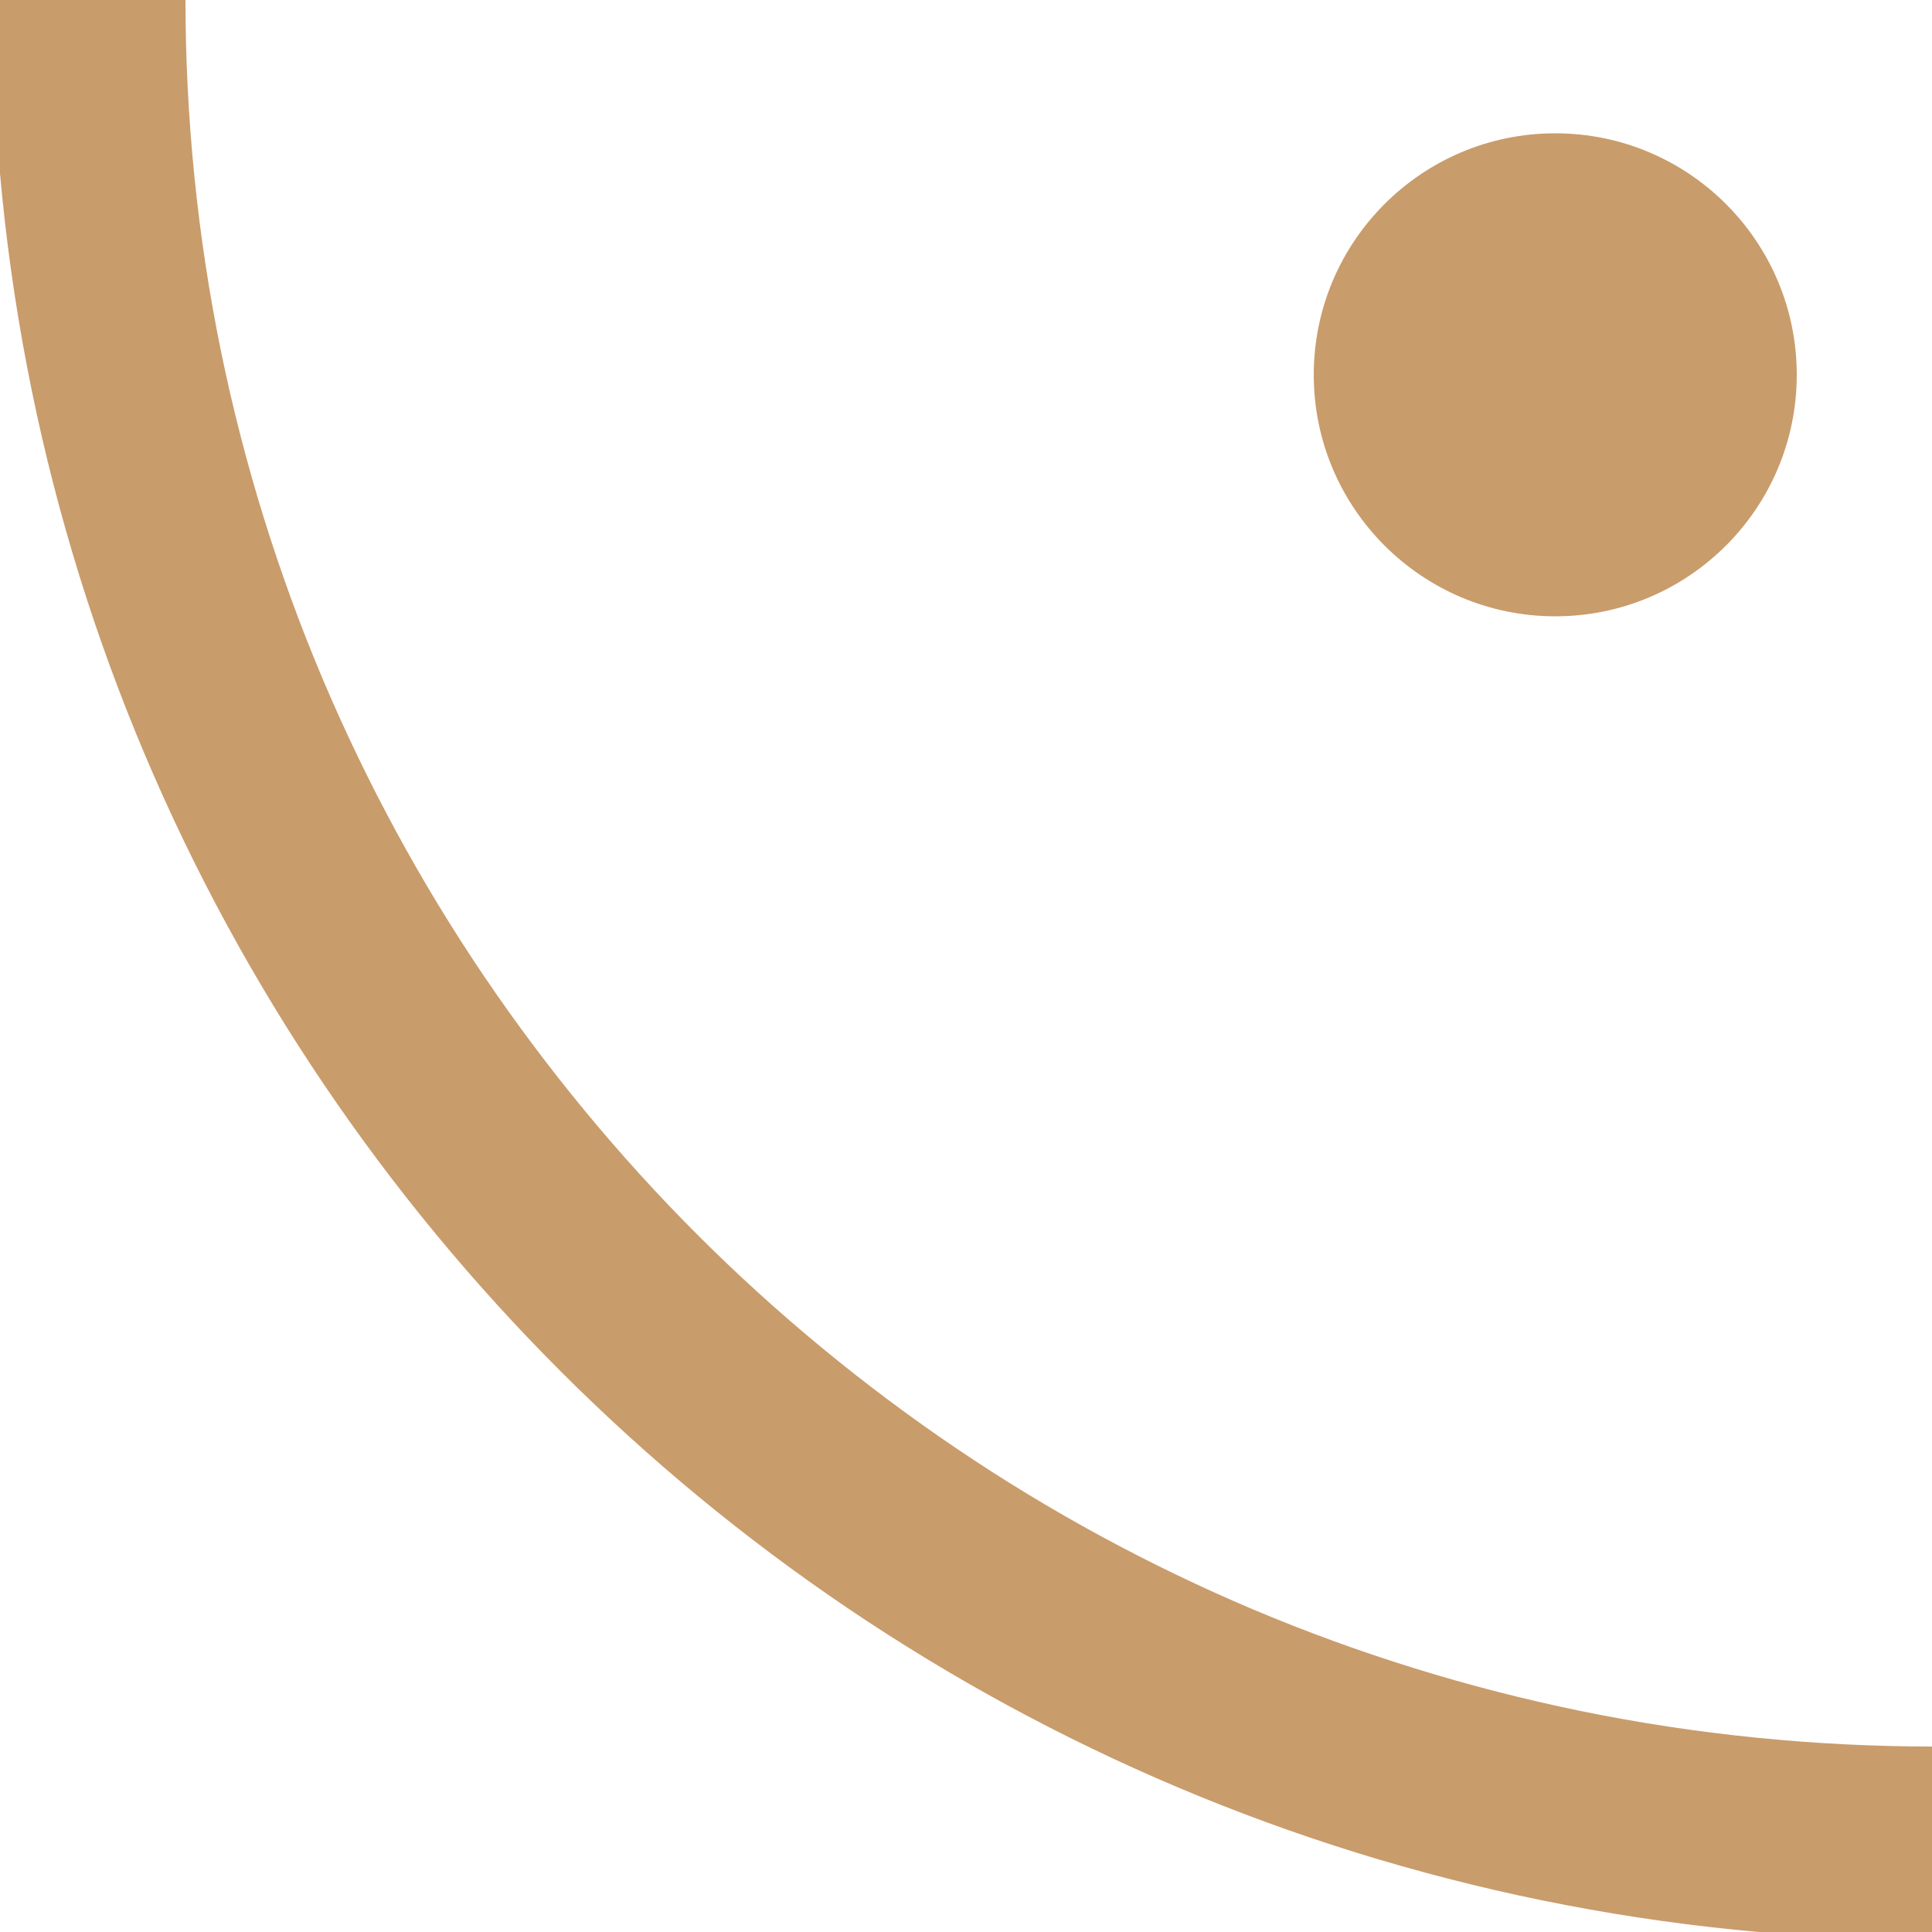 <svg xmlns="http://www.w3.org/2000/svg" x="0px" y="0px" viewBox="0 0 1000 1000" style="vertical-align: middle; max-width: 100%;" width="100%"><g>
	<g>
		<rect x="0" y="-1" width="1000" height="1000" fill="transparent"></rect>
	</g>
</g><g>
	<path d="M1000.5-905c61.4,0,122.8,6.2,182.4,18.4c58,11.9,115.1,29.6,169.6,52.7c53.6,22.7,105.3,50.7,153.6,83.4   c47.9,32.4,93,69.6,133.9,110.5c41,41,78.1,86,110.5,133.9c32.7,48.3,60.7,100,83.4,153.6c23.1,54.5,40.8,111.6,52.7,169.6   c12.2,59.6,18.4,121,18.4,182.4s-6.2,122.8-18.4,182.4c-11.9,58-29.6,115.1-52.7,169.6c-22.7,53.6-50.7,105.3-83.4,153.6   c-32.4,47.9-69.6,93-110.5,133.9c-41,41-86,78.1-133.9,110.5c-48.3,32.7-100,60.7-153.6,83.4c-54.5,23.1-111.6,40.8-169.6,52.7   c-59.6,12.2-121,18.4-182.4,18.4s-122.8-6.2-182.4-18.4C760.1,873.7,703,856,648.5,833c-53.6-22.7-105.3-50.7-153.6-83.4   c-47.9-32.4-93-69.6-133.9-110.5s-78.1-86-110.5-133.9c-32.7-48.3-60.7-100-83.4-153.6C144,297,126.3,239.9,114.4,181.9   C102.2,122.3,96,60.9,96-0.5s6.2-122.8,18.4-182.4c11.9-58,29.6-115.1,52.7-169.6c22.7-53.6,50.7-105.3,83.4-153.6   c32.4-47.9,69.6-93,110.5-133.9s86-78.1,133.9-110.5c48.4-32.7,100-60.7,153.6-83.4c54.5-23.1,111.6-40.8,169.6-52.7   C877.7-898.8,939.1-905,1000.5-905 M1000.5-1005C445.7-1005-4-555.3-4-0.5S445.7,1004,1000.5,1004S2005,554.3,2005-0.5   S1555.3-1005,1000.5-1005L1000.5-1005z" fill="rgb(201,156,107)"></path>
	<path d="M805,69c69,0,125,56,125,125s-56,125-125,125s-125-56-125-125S736,69,805,69L805,69z" fill="rgb(201,156,107)"></path>
</g></svg>